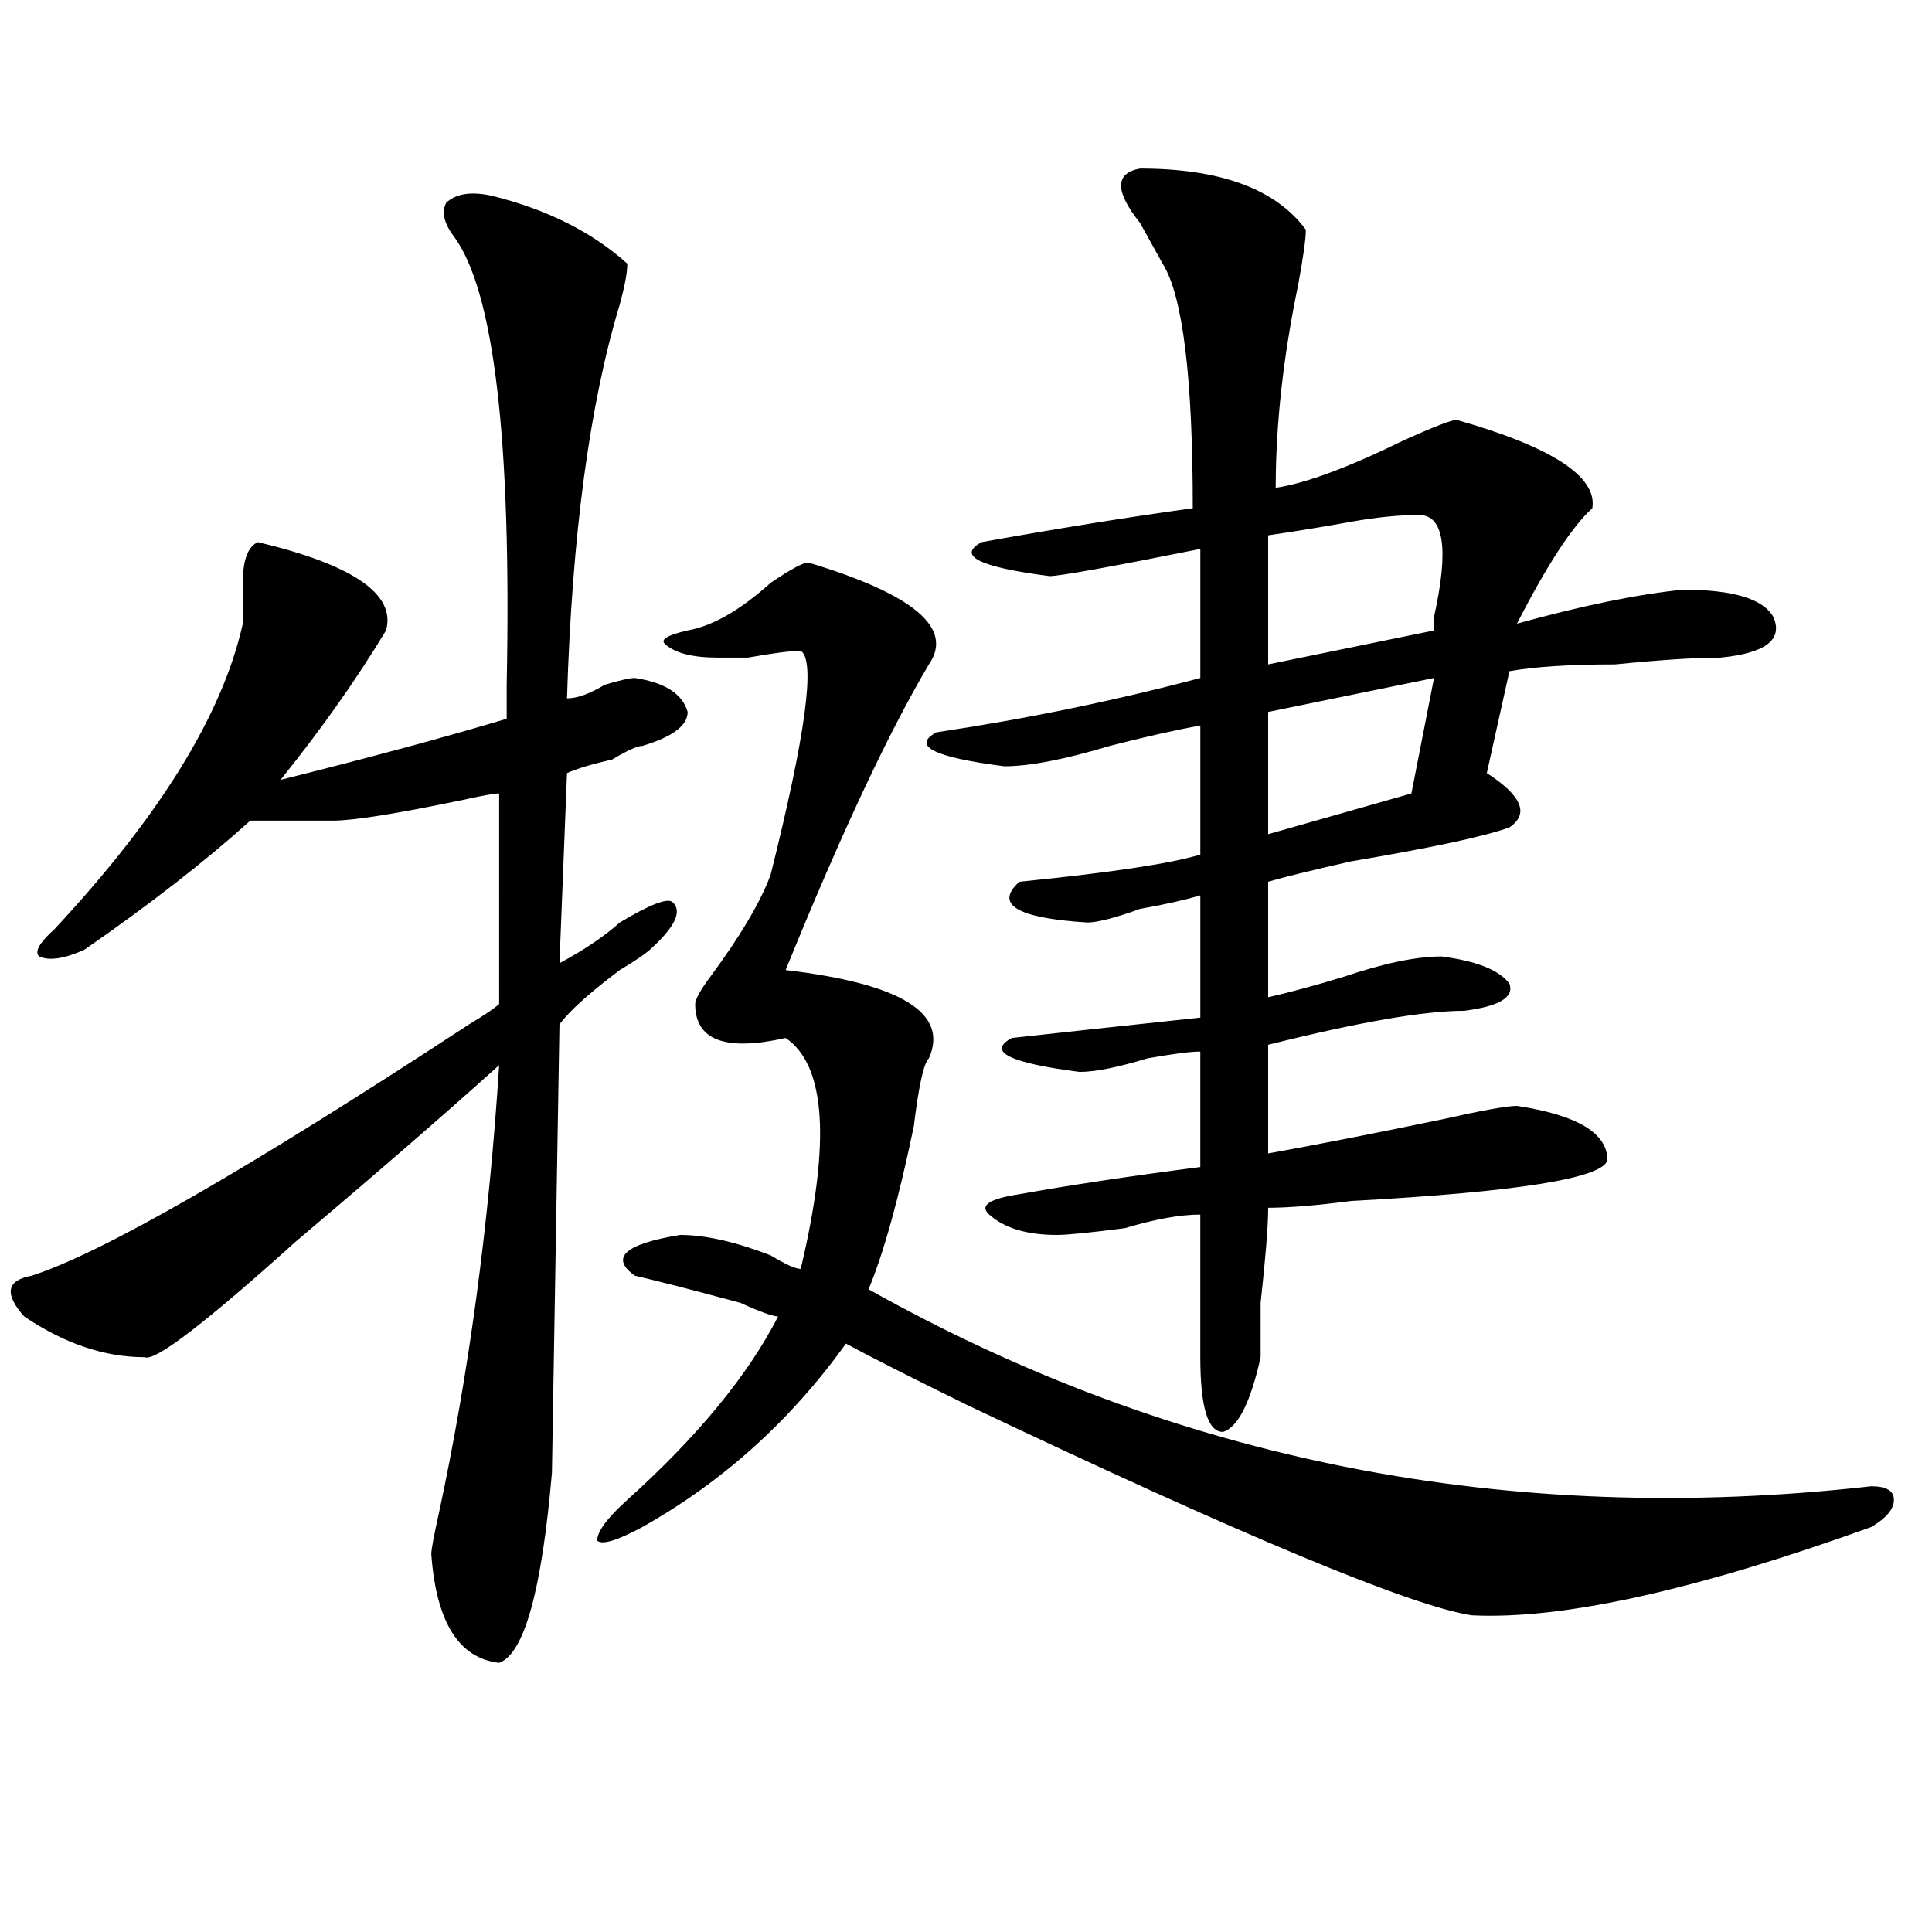 <?xml version="1.0" encoding="utf-8"?>
<!-- Generator: Adobe Illustrator 16.0.0, SVG Export Plug-In . SVG Version: 6.00 Build 0)  -->
<!DOCTYPE svg PUBLIC "-//W3C//DTD SVG 1.1//EN" "http://www.w3.org/Graphics/SVG/1.1/DTD/svg11.dtd">
<svg version="1.1" id="图层_1" xmlns="http://www.w3.org/2000/svg" xmlns:xlink="http://www.w3.org/1999/xlink" x="0px" y="0px"
	 width="1000px" height="1000px" viewBox="0 0 1000 1000" enable-background="new 0 0 1000 1000" xml:space="preserve">
<path d="M254.457,101.313c28.597,7.031,52.011,18.786,70.242,35.156c0,4.724-1.342,11.755-3.902,21.094
	c-15.609,51.581-24.756,119.531-27.316,203.906c5.183,0,11.707-2.307,19.512-7.031c7.805-2.307,12.987-3.516,15.609-3.516
	c15.609,2.362,24.694,8.24,27.316,17.578c0,7.031-7.805,12.909-23.414,17.578c-2.622,0-7.805,2.362-15.609,7.031
	c-10.427,2.362-18.231,4.725-23.414,7.031l-3.902,98.438c12.987-7.031,23.414-14.063,31.219-21.094
	c15.609-9.338,24.694-12.854,27.316-10.547c5.183,4.725,1.28,12.909-11.707,24.609c-2.622,2.362-7.805,5.878-15.609,10.547
	c-15.609,11.756-26.036,21.094-31.219,28.125l-3.902,232.031c-5.244,60.919-14.329,93.713-27.316,98.438
	c-20.854-2.362-32.561-21.094-35.121-56.25c0-2.307,1.28-9.338,3.902-21.094c15.609-72.619,25.975-149.963,31.219-232.031
	c-28.658,25.818-63.779,56.25-105.363,91.406c-46.828,42.188-72.864,62.128-78.047,59.766c-20.854,0-41.646-7.031-62.438-21.094
	c-10.427-11.7-9.146-18.731,3.902-21.094c36.401-11.7,111.826-55.041,226.336-130.078c7.805-4.669,12.987-8.185,15.609-10.547
	V410.688c-2.622,0-9.146,1.209-19.512,3.516c-33.841,7.031-55.975,10.547-66.34,10.547c-7.805,0-22.134,0-42.926,0
	c-23.414,21.094-52.072,43.396-85.852,66.797c-10.427,4.725-18.231,5.878-23.414,3.516c-2.622-2.307,0-7.031,7.805-14.063
	c54.633-58.557,87.132-111.291,97.559-158.203c0-4.669,0-11.7,0-21.094c0-11.7,2.561-18.731,7.805-21.094
	c49.389,11.756,71.522,26.972,66.34,45.703c-15.609,25.818-33.841,51.581-54.633,77.344c46.828-11.7,85.852-22.247,117.07-31.641
	c0-2.307,0-8.185,0-17.578c2.561-126.563-6.524-203.906-27.316-232.031c-5.244-7.031-6.524-12.854-3.902-17.578
	C236.226,100.159,244.03,99.005,254.457,101.313z M418.355,291.156c54.633,16.425,75.425,34.003,62.438,52.734
	c-20.854,35.156-45.548,87.891-74.145,158.203c59.815,7.031,84.51,22.303,74.145,45.703c-2.622,2.362-5.244,14.063-7.805,35.156
	c-7.805,37.519-15.609,65.644-23.414,84.375c158.654,89.1,331.699,123.047,519.012,101.953c7.805,0,11.707,2.362,11.707,7.031
	c0,4.725-3.902,9.394-11.707,14.063c-91.096,32.794-159.996,48.01-206.824,45.703c-31.219-4.725-118.412-40.979-261.457-108.984
	c-28.658-14.063-49.45-24.609-62.438-31.641c-28.658,39.881-63.779,71.521-105.363,94.922c-13.049,7.031-20.854,9.394-23.414,7.031
	c0-4.669,5.183-11.7,15.609-21.094c36.401-32.794,62.438-64.435,78.047-94.922c-2.622,0-9.146-2.307-19.512-7.031
	c-26.036-7.031-44.268-11.7-54.633-14.063c-13.049-9.338-5.244-16.369,23.414-21.094c12.987,0,28.597,3.516,46.828,10.547
	c7.805,4.725,12.987,7.031,15.609,7.031c15.609-65.588,12.987-105.469-7.805-119.531c-31.219,7.031-46.828,1.209-46.828-17.578
	c0-2.307,2.561-7.031,7.805-14.063c15.609-21.094,25.975-38.672,31.219-52.734c18.17-72.619,23.414-111.291,15.609-116.016
	c-5.244,0-14.329,1.209-27.316,3.516c-7.805,0-13.049,0-15.609,0c-13.049,0-22.134-2.307-27.316-7.031
	c-2.622-2.307,1.28-4.669,11.707-7.031c12.987-2.307,27.316-10.547,42.926-24.609C409.209,294.672,415.733,291.156,418.355,291.156z
	 M590.059,87.25c41.584,0,70.242,10.547,85.852,31.641c0,4.724-1.342,14.063-3.902,28.125
	c-7.805,37.519-11.707,72.675-11.707,105.469c15.609-2.308,37.682-10.547,66.34-24.609c15.609-7.031,24.694-10.547,27.316-10.547
	c49.389,14.063,72.803,29.333,70.242,45.703c-10.427,9.394-23.414,29.334-39.023,59.766c33.779-9.338,62.438-15.216,85.852-17.578
	c25.975,0,41.584,4.725,46.828,14.063c5.183,11.756-3.902,18.787-27.316,21.094c-13.049,0-31.219,1.209-54.633,3.516
	c-23.414,0-41.646,1.209-54.633,3.516l-11.707,52.734c18.17,11.756,22.072,21.094,11.707,28.125
	c-13.049,4.725-40.365,10.547-81.949,17.578c-20.854,4.725-35.121,8.24-42.926,10.547v59.766
	c10.365-2.307,23.414-5.822,39.023-10.547c20.792-7.031,37.682-10.547,50.73-10.547c18.17,2.362,29.877,7.031,35.121,14.063
	c2.561,7.031-5.244,11.756-23.414,14.063c-20.854,0-54.633,5.878-101.461,17.578v56.25c25.975-4.669,55.913-10.547,89.754-17.578
	c20.792-4.669,33.779-7.031,39.023-7.031c31.219,4.725,46.828,14.063,46.828,28.125c-2.622,9.394-46.828,16.425-132.68,21.094
	c-18.231,2.362-32.561,3.516-42.926,3.516c0,9.394-1.342,25.818-3.902,49.219c0,14.063,0,23.456,0,28.125
	c-5.244,23.456-11.707,36.365-19.512,38.672c-7.805,0-11.707-12.854-11.707-38.672v-73.828c-10.427,0-23.414,2.362-39.023,7.031
	c-18.231,2.362-29.938,3.516-35.121,3.516c-15.609,0-27.316-3.516-35.121-10.547c-5.244-4.669,0-8.185,15.609-10.547
	c25.975-4.669,57.193-9.338,93.656-14.063v-59.766c-5.244,0-14.329,1.209-27.316,3.516c-15.609,4.725-27.316,7.031-35.121,7.031
	c-36.463-4.669-48.17-10.547-35.121-17.578c20.792-2.307,53.291-5.822,97.559-10.547v-63.281
	c-7.805,2.362-18.231,4.725-31.219,7.031c-13.049,4.725-22.134,7.031-27.316,7.031c-36.463-2.307-48.17-9.338-35.121-21.094
	c46.828-4.669,78.047-9.338,93.656-14.063v-66.797c-13.049,2.362-28.658,5.878-46.828,10.547
	c-23.414,7.031-41.646,10.547-54.633,10.547c-36.463-4.669-48.17-10.547-35.121-17.578c46.828-7.031,92.314-16.369,136.582-28.125
	v-66.797c-46.828,9.394-72.864,14.063-78.047,14.063c-36.463-4.669-48.17-10.547-35.121-17.578
	c39.023-7.031,75.425-12.854,109.266-17.578c0-67.95-5.244-110.138-15.609-126.563c-2.622-4.669-6.524-11.7-11.707-21.094
	C577.01,99.005,577.01,89.612,590.059,87.25z M734.445,266.547c-10.427,0-22.134,1.209-35.121,3.516
	c-13.049,2.362-27.316,4.725-42.926,7.031v66.797l85.852-17.578v-7.031C750.055,284.125,747.433,266.547,734.445,266.547z
	 M742.25,350.922L656.398,368.5v63.281l74.145-21.094L742.25,350.922z"/>
</svg>
